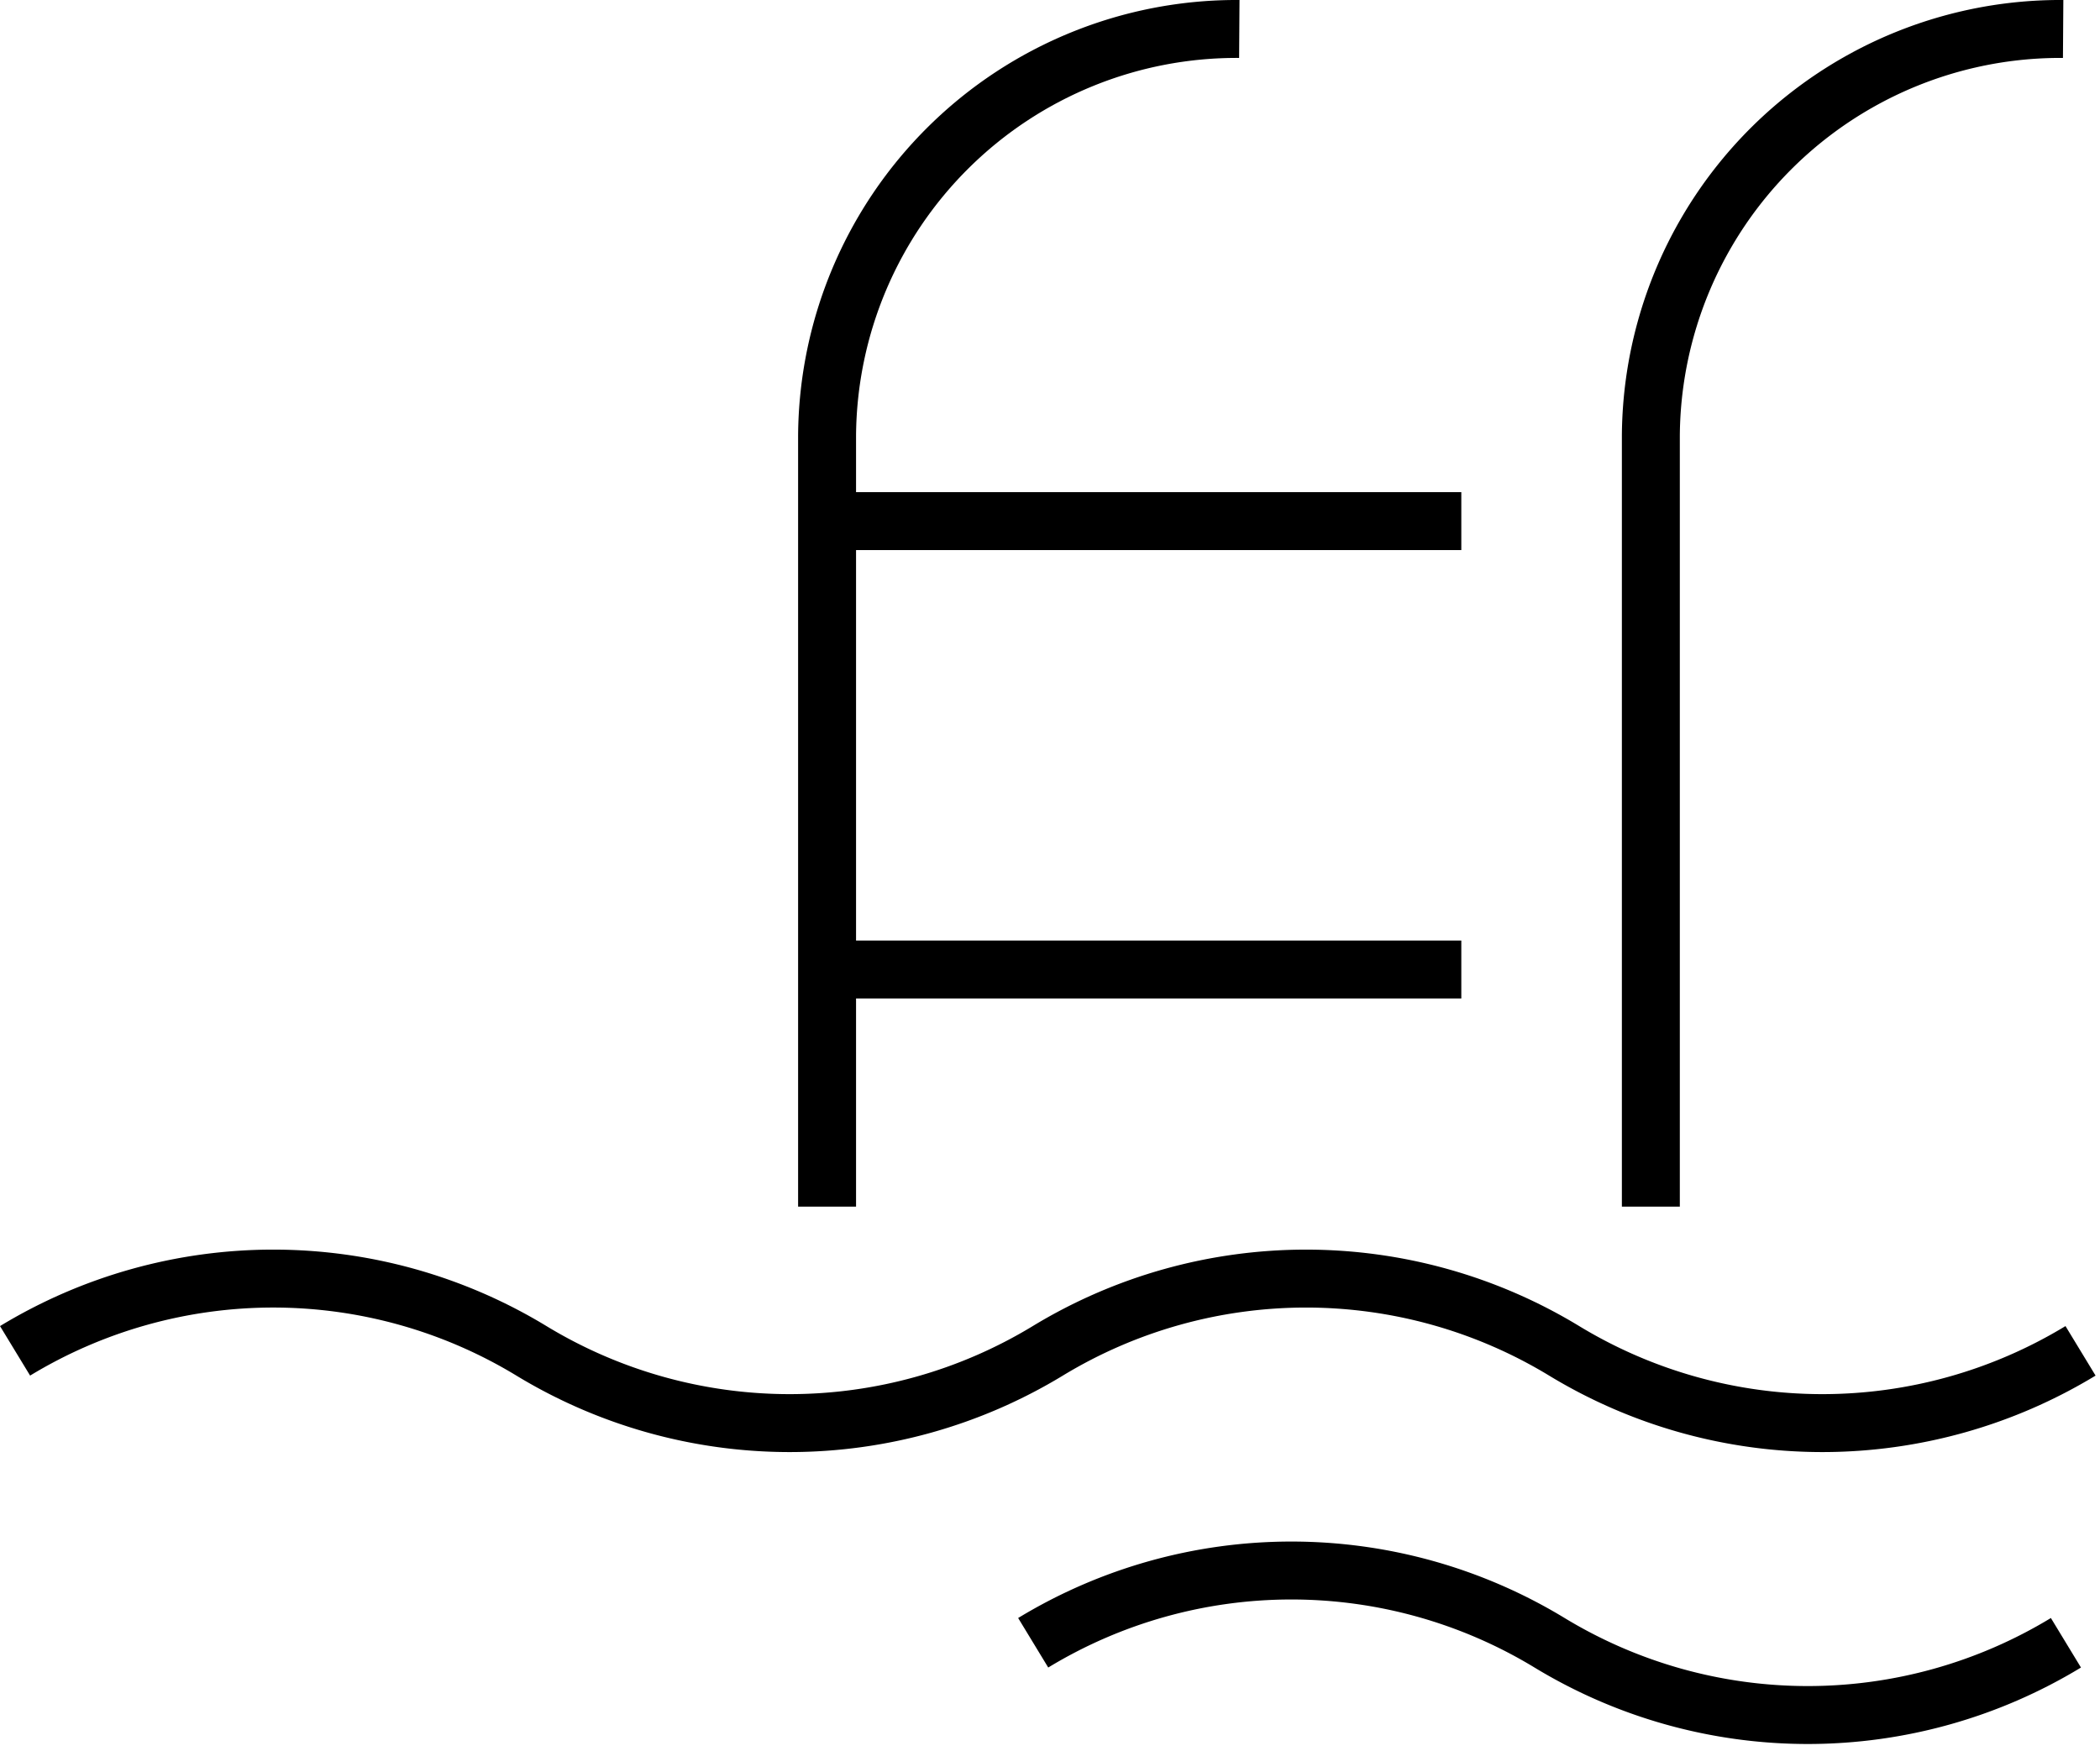 <svg xmlns="http://www.w3.org/2000/svg" width="36.24" height="30.218" viewBox="0 0 36.24 30.218">
    <g data-name="Grupo 10988">
        <g data-name="Grupo 10376">
            <g data-name="Grupo 10373">
                <g data-name="Grupo 52">
                    <path data-name="Trazado 503" d="M440.072.5a7.067 7.067 0 0 0-7.115 7.019v13.309" transform="translate(-404.468)" style="fill:none;stroke:#000;stroke-miterlimit:10"/>
                    <path data-name="Trazado 504" d="M222.171.5a7.067 7.067 0 0 0-7.114 7.019v13.309" transform="translate(-200.784)" style="fill:none;stroke:#000;stroke-miterlimit:10"/>
                    <path data-name="Línea 34" transform="translate(14.273 8.995)" style="fill:none;stroke:#000;stroke-miterlimit:10" d="M0 0h10.945"/>
                    <path data-name="Línea 35" transform="translate(14.273 16.735)" style="fill:none;stroke:#000;stroke-miterlimit:10" d="M0 0h10.945"/>
                    <path data-name="Trazado 505" d="M.263 336.863a8.581 8.581 0 0 1 8.911 0 8.582 8.582 0 0 0 8.911 0 8.582 8.582 0 0 1 8.911 0 8.582 8.582 0 0 0 8.911 0" transform="translate(-.003 -313.546)" style="fill:none;stroke:#000;stroke-miterlimit:10"/>
                    <path data-name="Trazado 506" d="M269.583 415.154a8.582 8.582 0 0 1 8.911 0 8.582 8.582 0 0 0 8.911 0" transform="translate(-251.753 -386.798)" style="fill:none;stroke:#000;stroke-miterlimit:10"/>
                </g>
            </g>
        </g>
    </g>
</svg>
